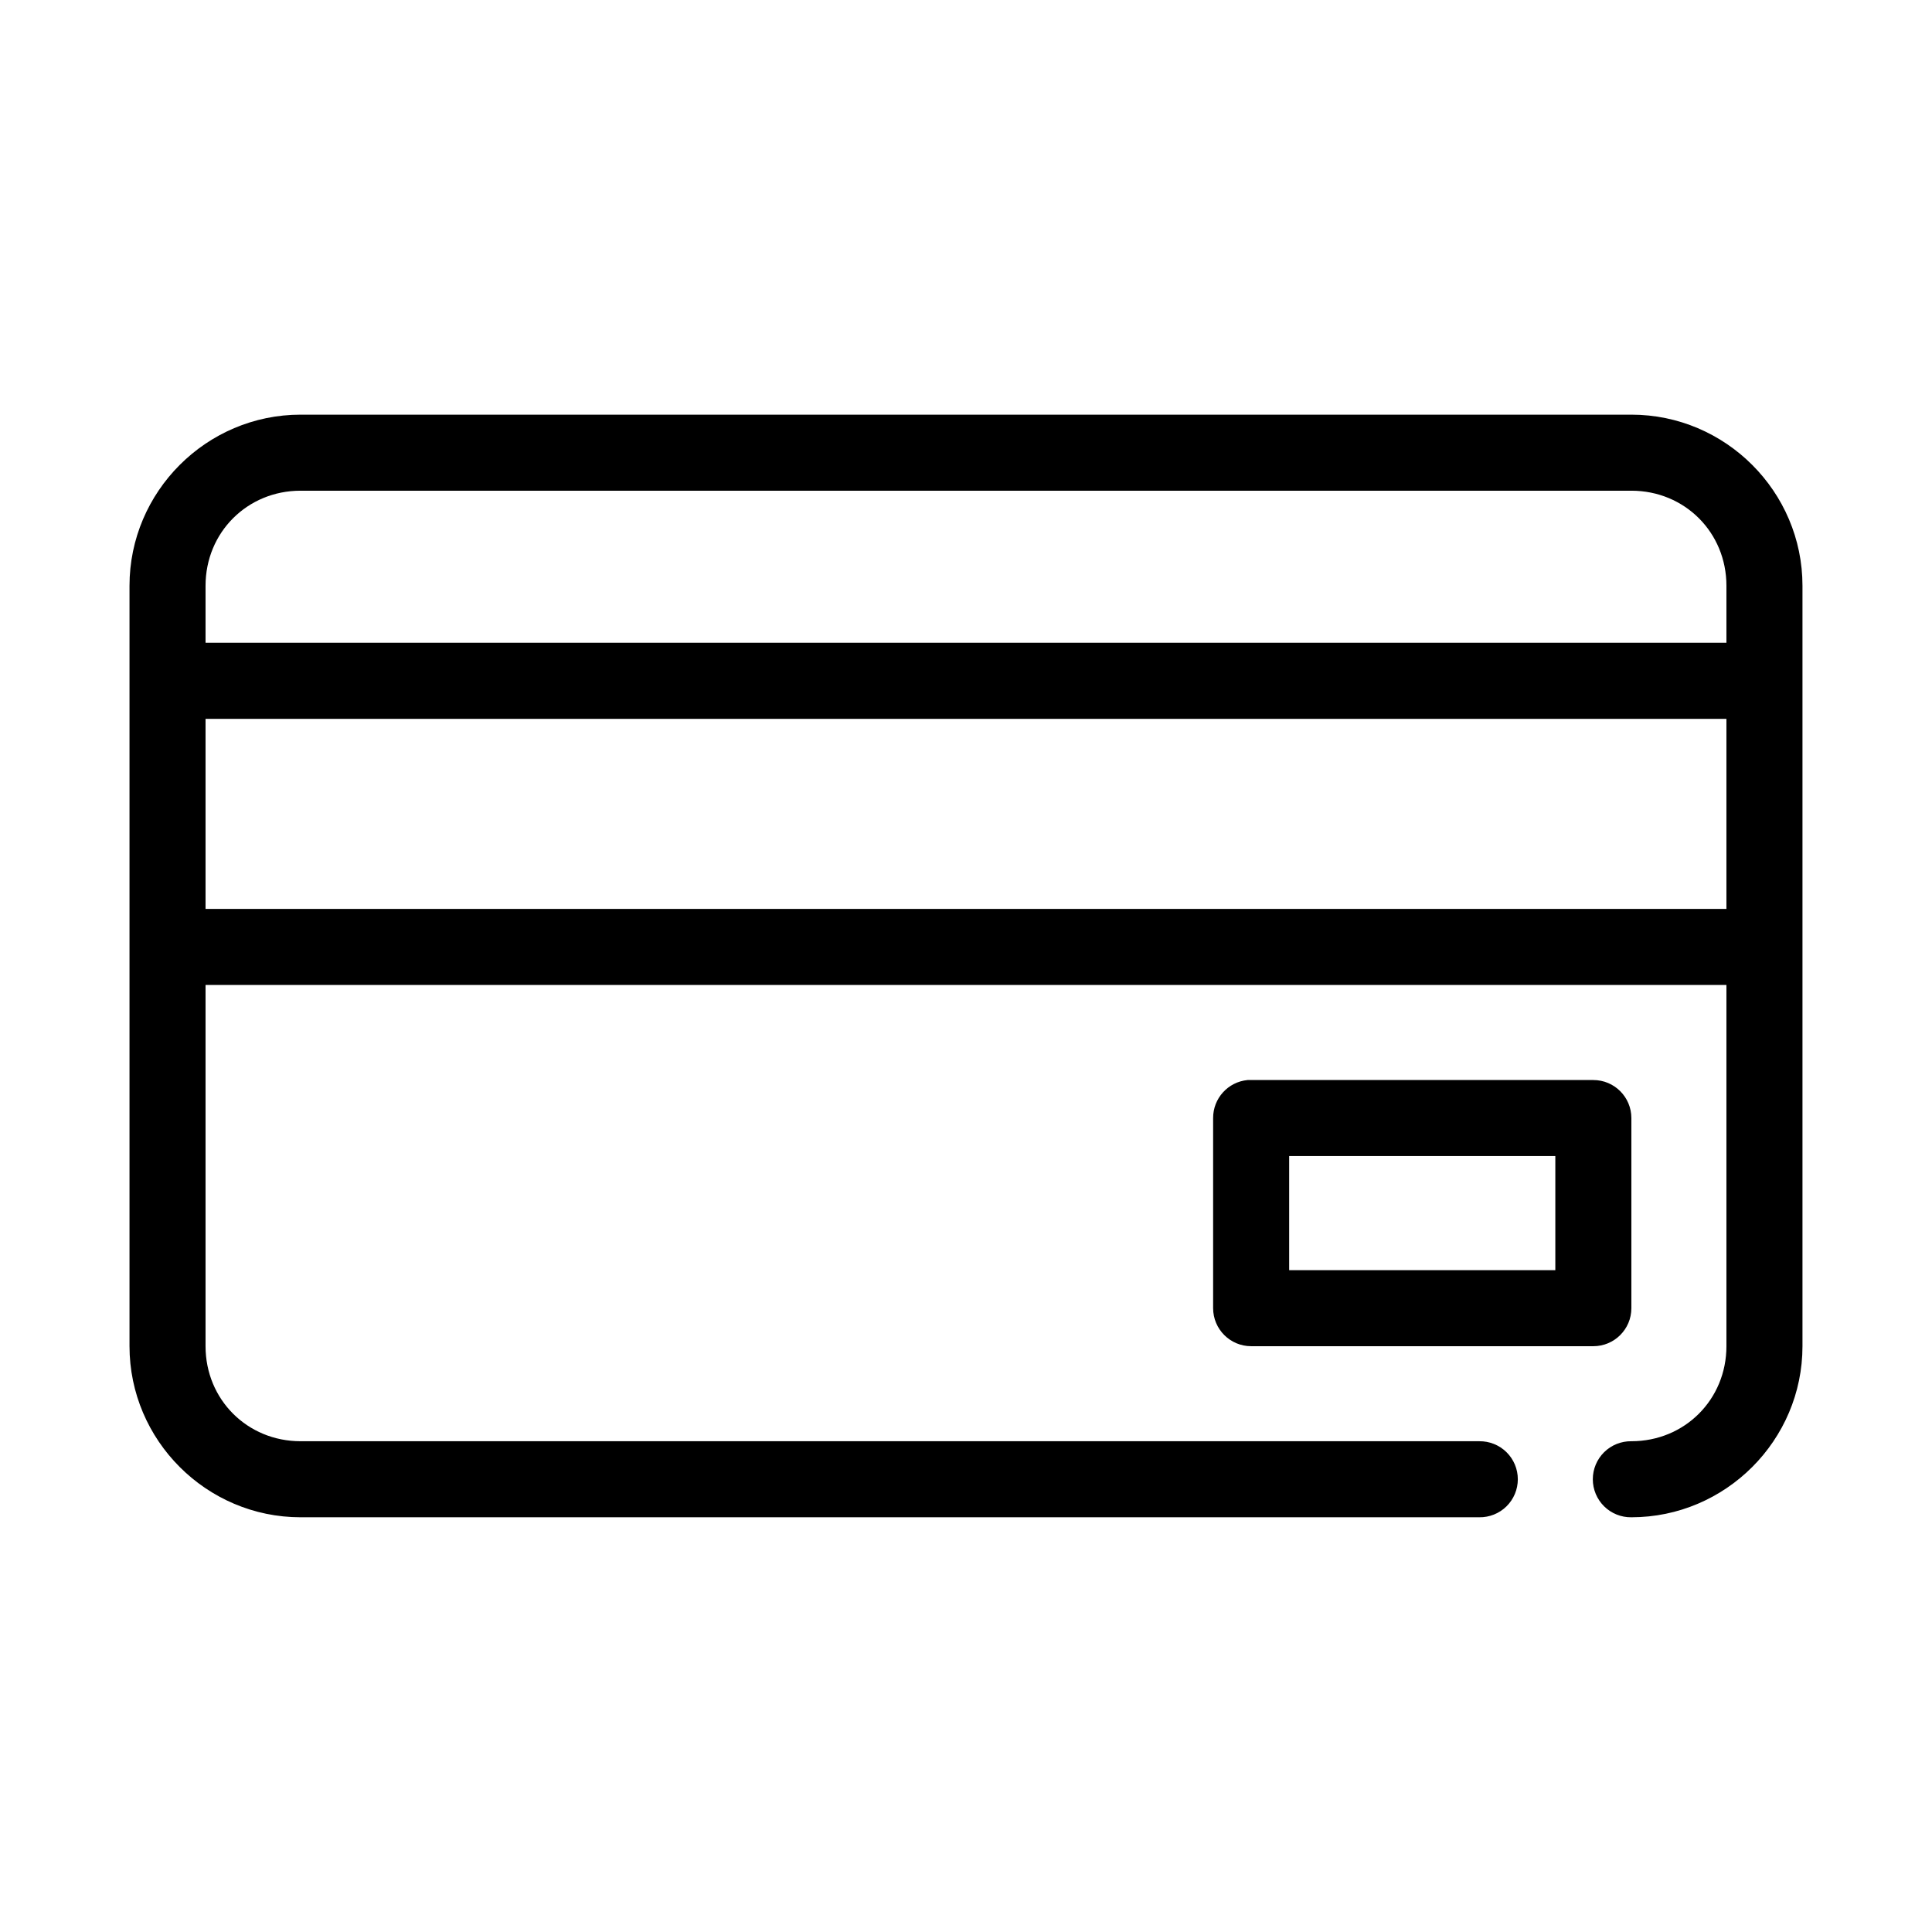 <?xml version="1.0" encoding="UTF-8"?>
<!-- Uploaded to: SVG Repo, www.svgrepo.com, Generator: SVG Repo Mixer Tools -->
<svg fill="#000000" width="800px" height="800px" version="1.1" viewBox="144 144 512 512" xmlns="http://www.w3.org/2000/svg">
 <path d="m223.66 253.89c-24.945 0-45.34 20.395-45.34 45.344v201.52c0 24.945 20.395 45.34 45.34 45.34h312.36c2.695 0.039 5.297-1.004 7.219-2.898 1.918-1.895 3-4.481 3-7.176 0-2.699-1.082-5.281-3-7.176-1.922-1.895-4.523-2.938-7.219-2.902h-312.36c-14.129 0-25.188-11.059-25.188-25.188v-95.727h403.05v95.727c0 14.129-11.062 25.188-25.191 25.188-2.695-0.035-5.297 1.008-7.219 2.902-1.918 1.895-3 4.477-3 7.176 0 2.695 1.082 5.281 3 7.176 1.922 1.895 4.523 2.938 7.219 2.898 24.945 0 45.344-20.395 45.344-45.34v-201.52c0-24.949-20.398-45.344-45.344-45.344zm0 20.152h352.67c14.129 0 25.191 11.059 25.191 25.191v15.113h-403.05v-15.113c0-14.133 11.059-25.191 25.188-25.191zm-25.188 60.457h403.05v50.379h-403.05zm276.15 95.723c-5.191 0.488-9.152 4.859-9.133 10.078v50.379c0.004 5.566 4.512 10.078 10.078 10.078h90.684c5.566 0 10.078-4.512 10.078-10.078v-50.379c0-5.566-4.512-10.078-10.078-10.078h-90.684c-0.316-0.016-0.629-0.016-0.945 0zm11.02 20.152h70.535v30.23h-70.535z"/>
</svg>